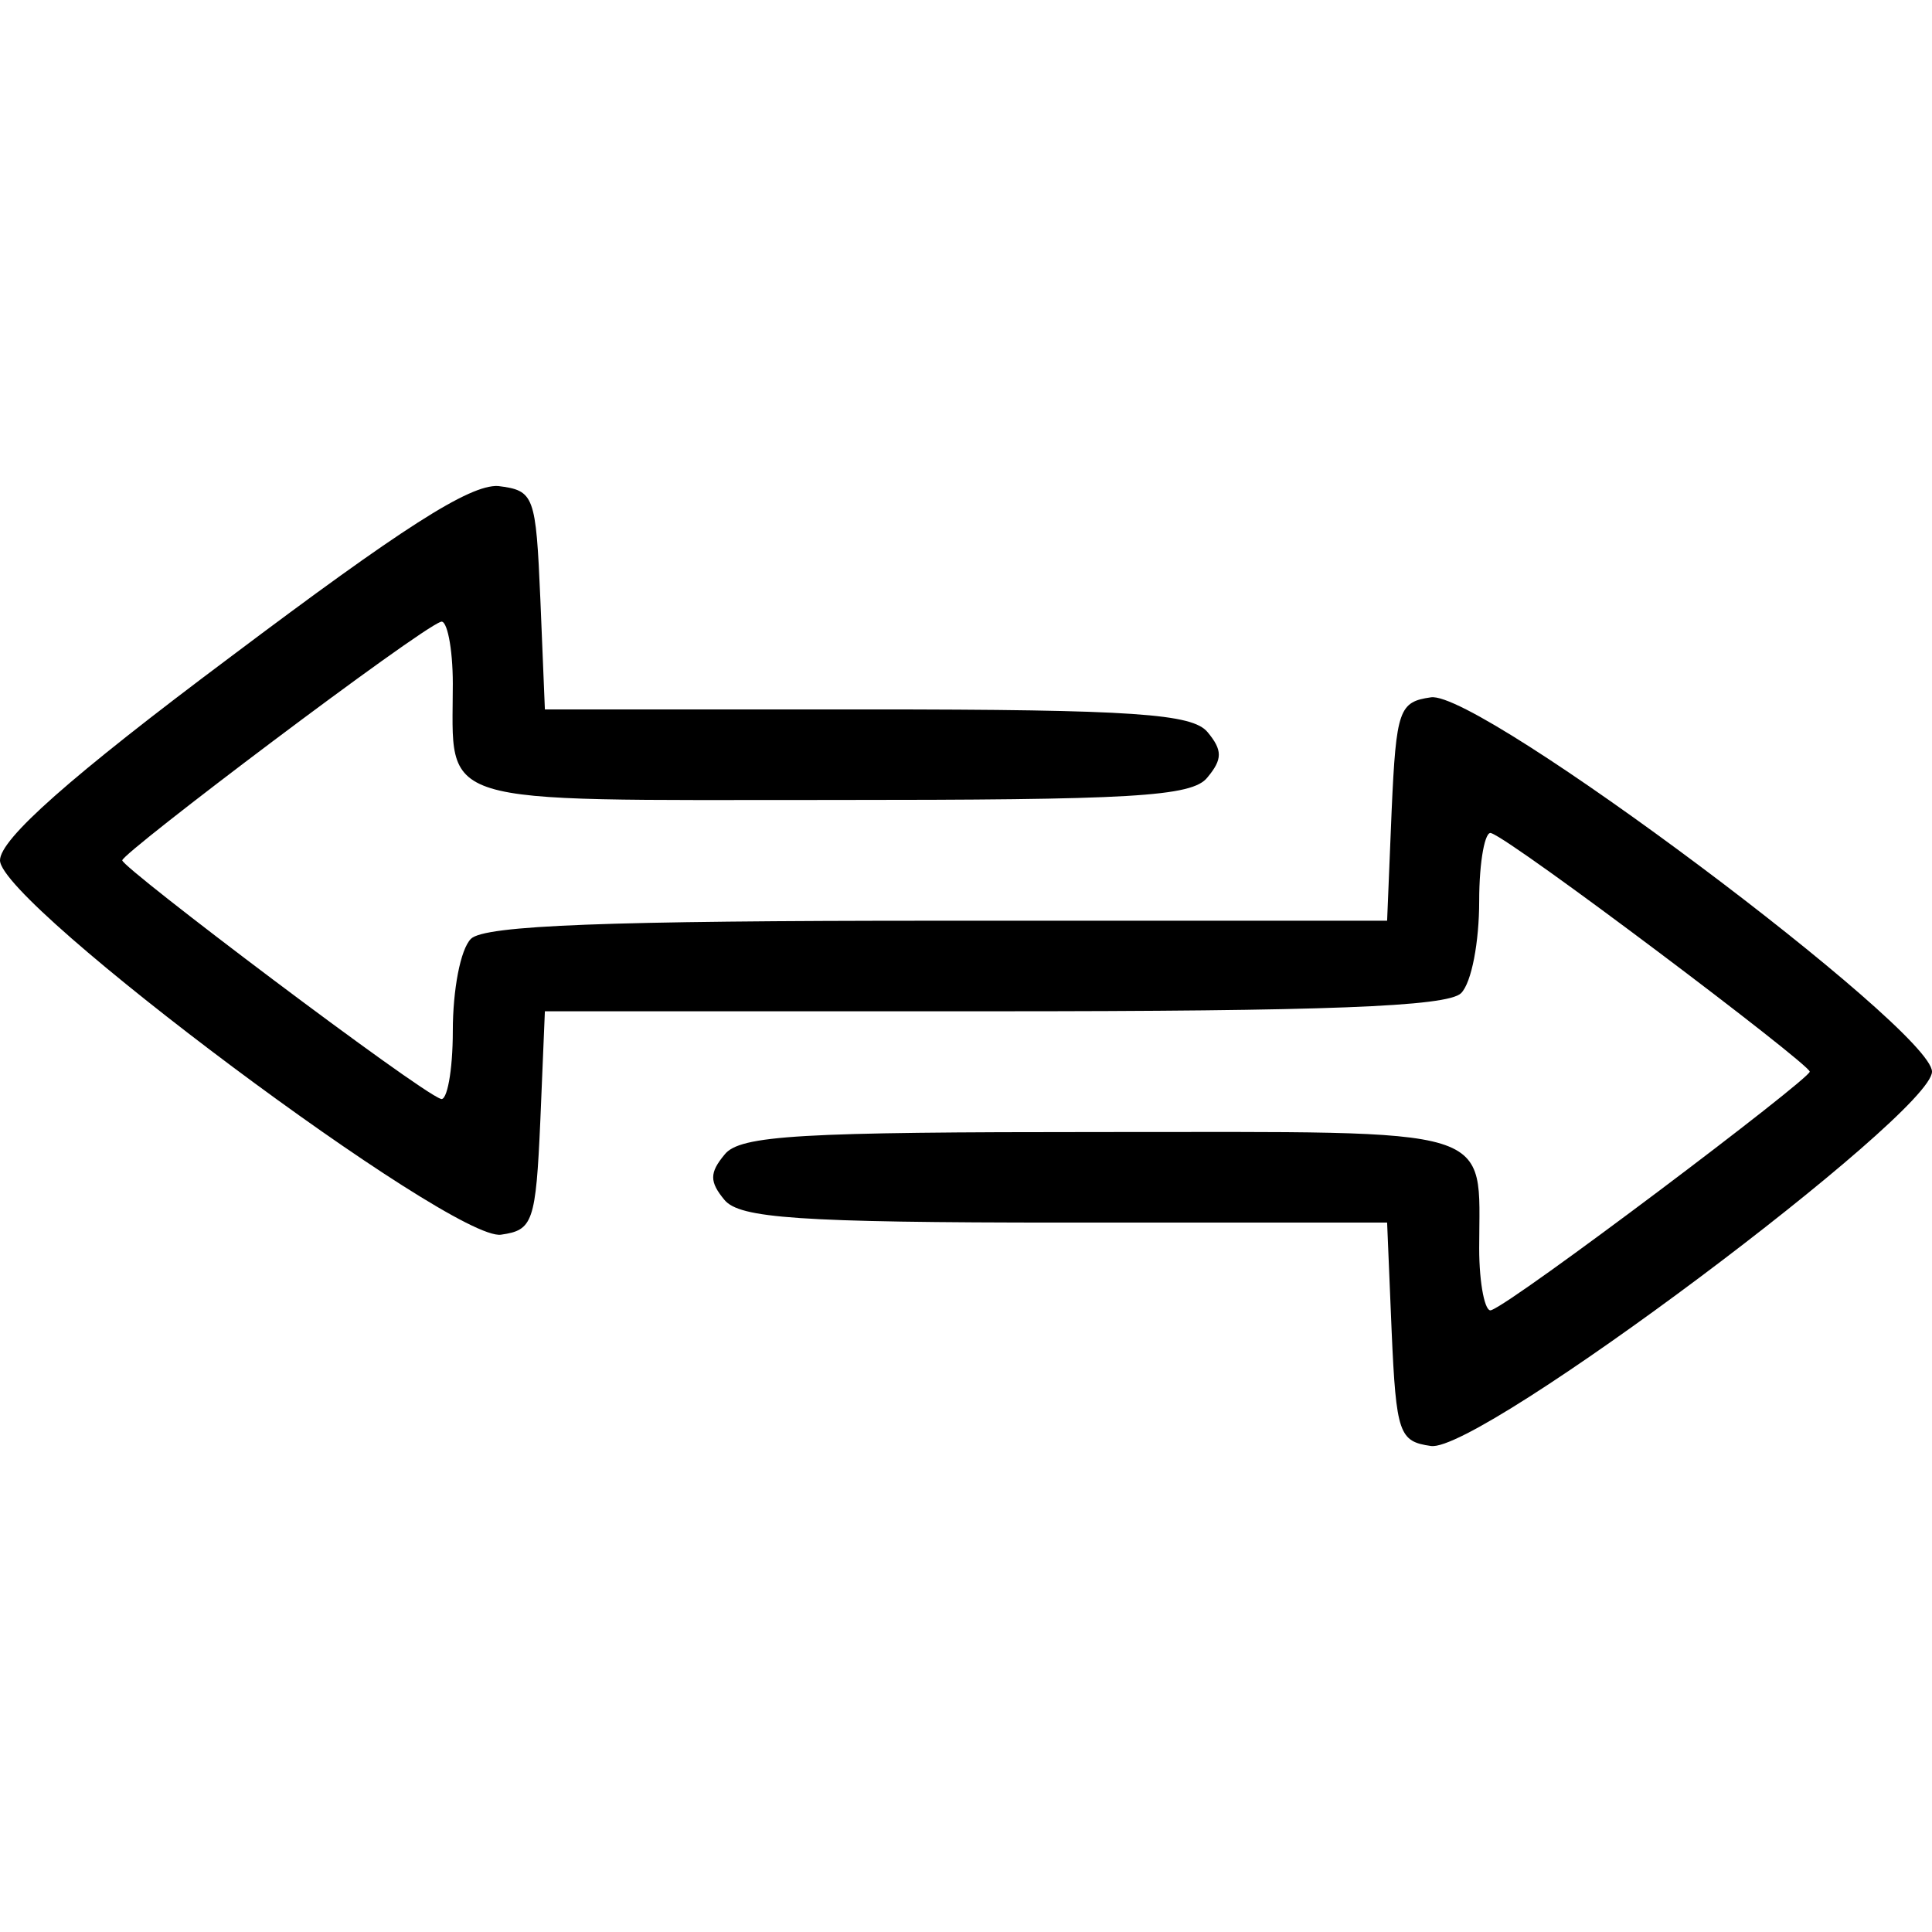 <?xml version="1.0" standalone="no"?>
<!DOCTYPE svg PUBLIC "-//W3C//DTD SVG 20010904//EN"
 "http://www.w3.org/TR/2001/REC-SVG-20010904/DTD/svg10.dtd">
<svg version="1.0" xmlns="http://www.w3.org/2000/svg"
 width="128pt" height="128pt" viewBox="0 0 128 128"
 preserveAspectRatio="xMidYMid meet">

<g transform="translate(0,128) scale(0.1,-0.1)"
fill="#000000" stroke="none">
<path d="M153 845 c-107 -80 -153 -121 -153 -135 0 -29 300 -253 332 -248 21
3 23 8 26 76 l3 72 297 0 c219 0 301 3 310 12 7 7 12 34 12 61 0 27 4 47 8 45
15 -5 211 -153 211 -158 0 -5 -196 -153 -211 -158 -4 -2 -8 17 -8 41 0 82 16
77 -250 77 -199 0 -240 -2 -250 -15 -10 -12 -10 -18 0 -30 10 -12 48 -15 226
-15 l213 0 3 -72 c3 -68 5 -73 26 -76 32 -5 332 220 332 248 0 28 -300 253
-332 248 -21 -3 -23 -8 -26 -75 l-3 -73 -297 0 c-219 0 -301 -3 -310 -12 -7
-7 -12 -34 -12 -61 0 -27 -4 -47 -8 -45 -15 5 -211 153 -211 158 0 5 196 153
211 158 4 2 8 -17 8 -41 0 -82 -16 -77 250 -77 199 0 240 2 250 15 10 12 10
18 0 30 -10 12 -48 15 -226 15 l-213 0 -3 73 c-3 69 -4 72 -28 75 -19 1 -64
-28 -177 -113z"/>
</g>
</svg>
